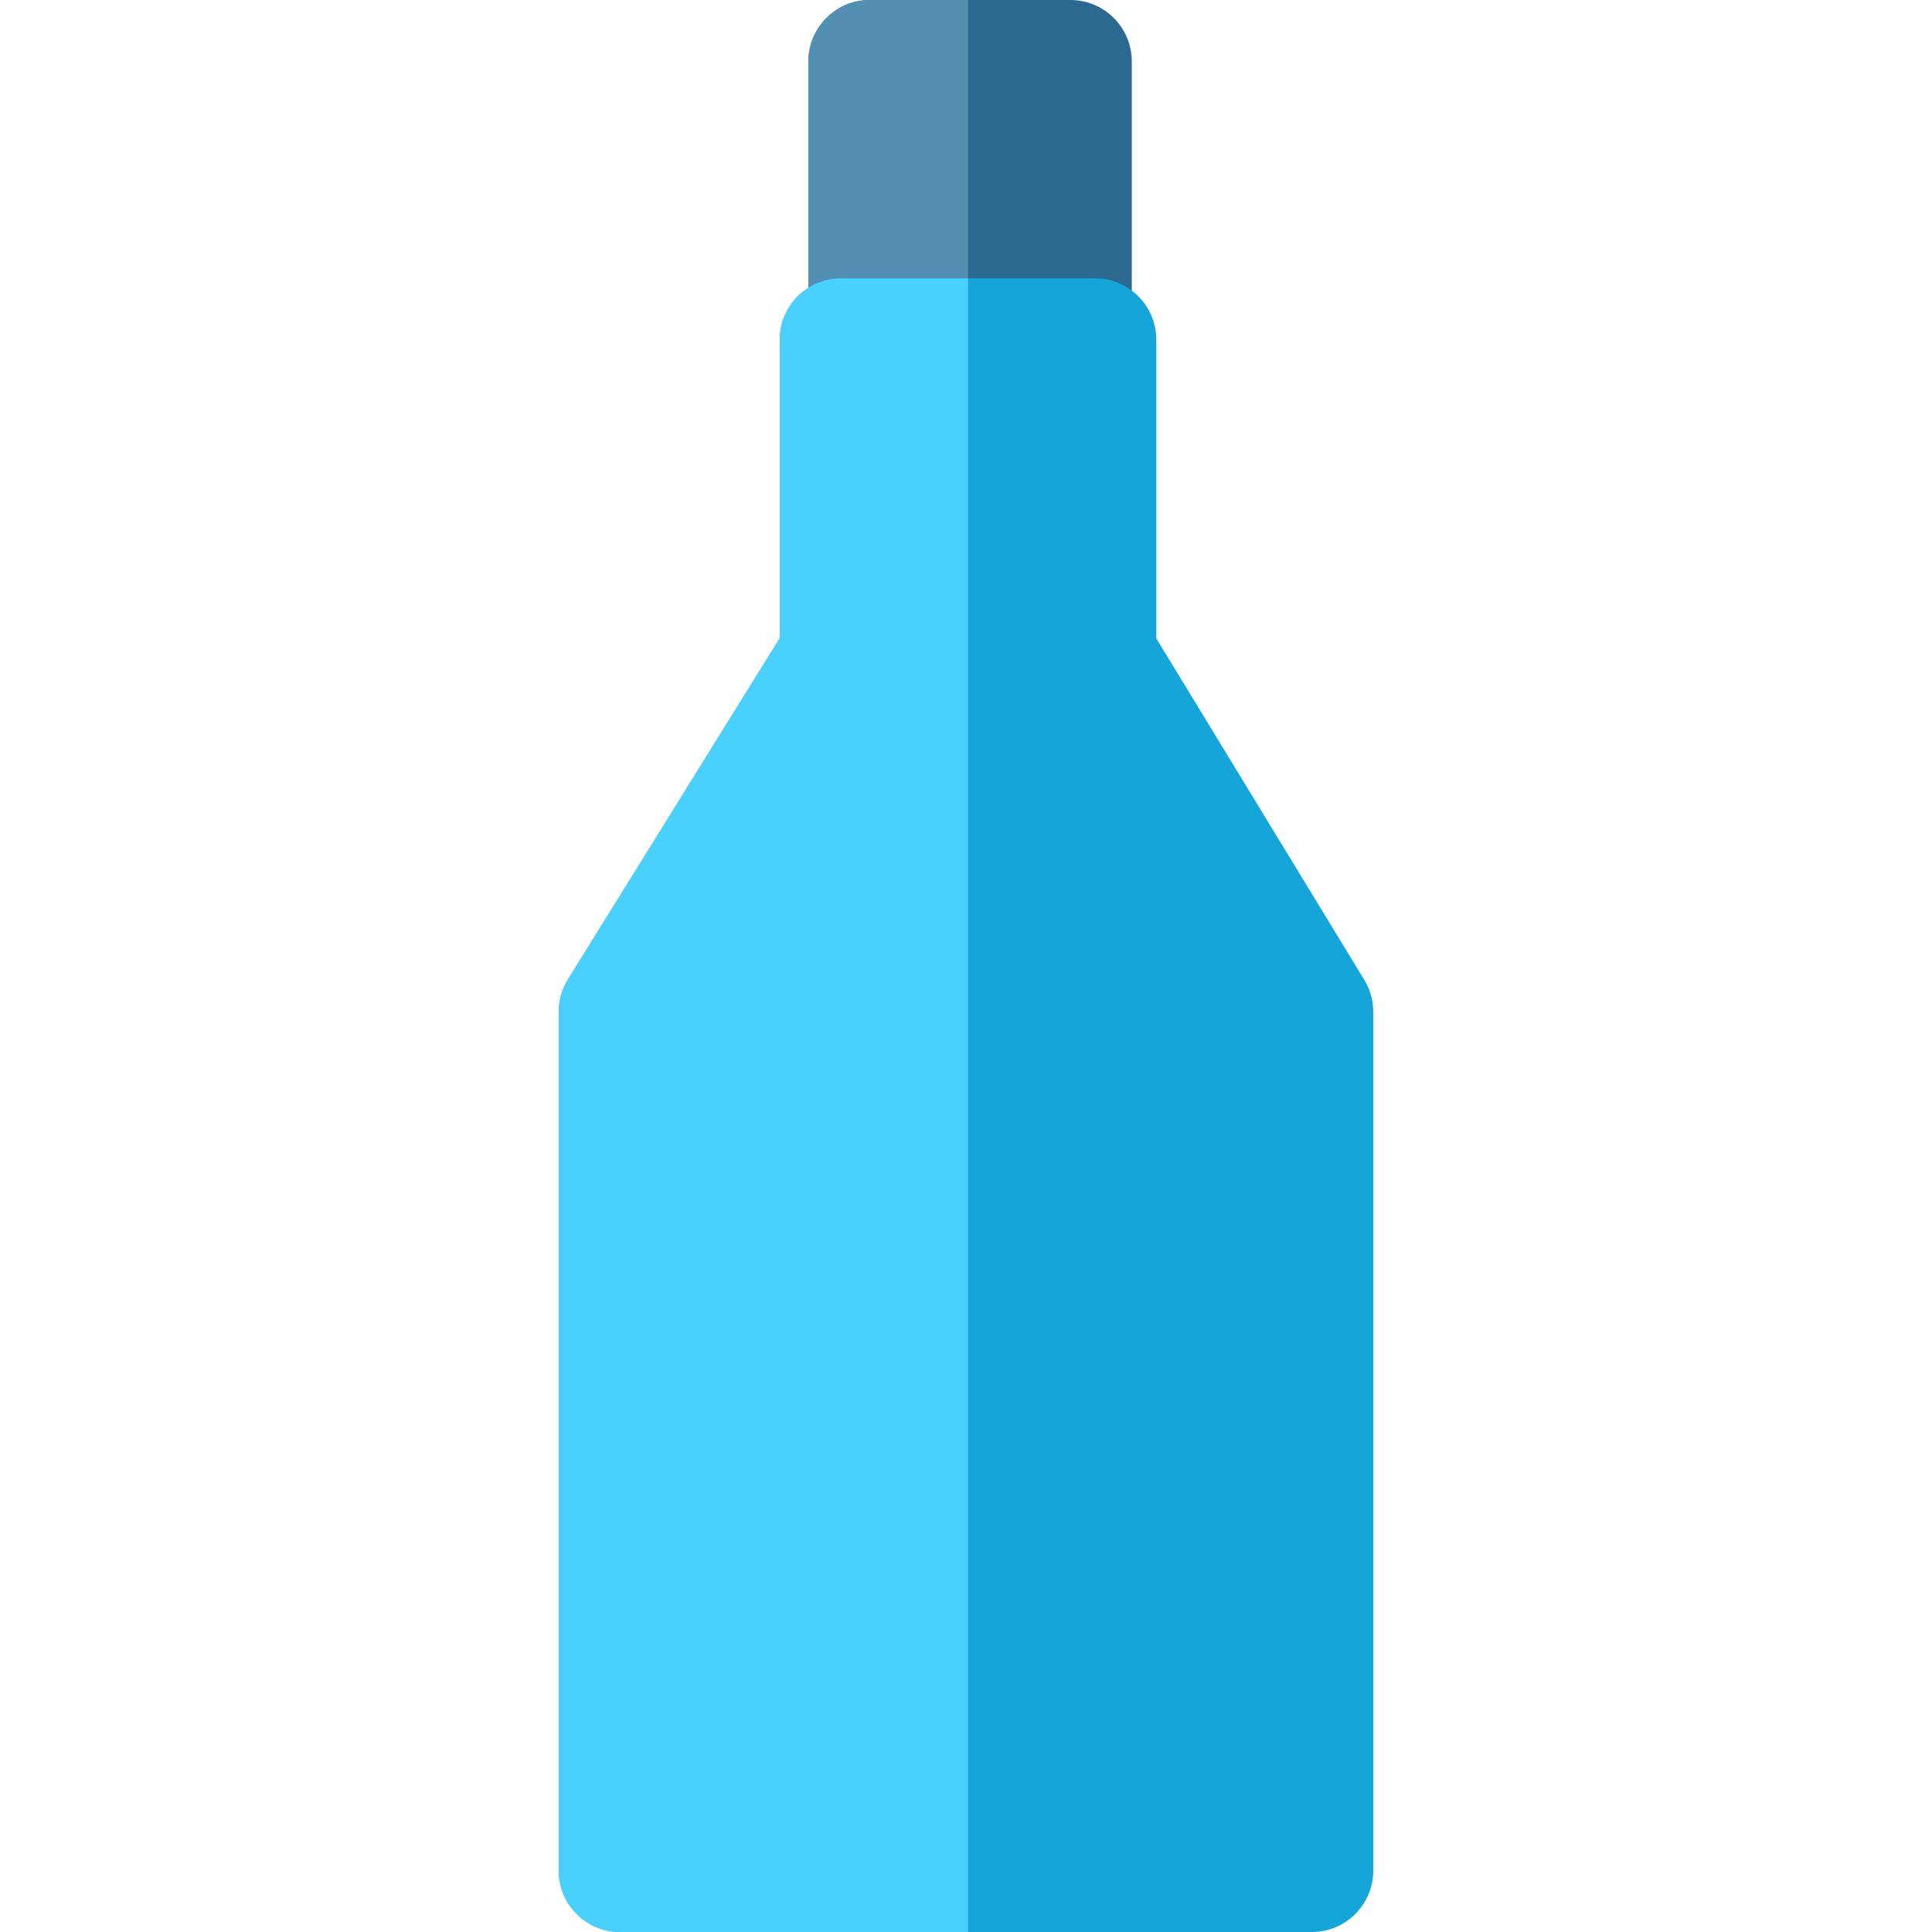 <?xml version="1.0" encoding="iso-8859-1"?>
<!-- Generator: Adobe Illustrator 19.0.0, SVG Export Plug-In . SVG Version: 6.00 Build 0)  -->
<svg version="1.1" id="Layer_1" xmlns="http://www.w3.org/2000/svg" xmlns:xlink="http://www.w3.org/1999/xlink" x="0px" y="0px"
	 viewBox="0 0 512 512" style="enable-background:new 0 0 512 512;" xml:space="preserve">
<path style="fill:#2C6991;" d="M299.932,16.271C299.932,7.285,292.647,0,283.661,0h-53.153c-8.986,0-16.271,7.285-16.271,16.271
	v73.763c0,8.986,7.285,16.271,16.271,16.271h53.153c8.986,0,16.271-7.285,16.271-16.271V16.271z"/>
<path style="fill:#528FB3;" d="M256.542,0h-26.034c-8.986,0-16.271,7.285-16.271,16.271v73.763c0,8.986,7.285,16.271,16.271,16.271
	h26.034V0z"/>
<path style="fill:#16A5D9;" d="M361.558,259.682l-55.117-90.474V90.034c0-8.986-7.285-16.271-16.271-16.271h-67.254
	c-8.986,0-16.271,7.285-16.271,16.271v79.101l-56.129,90.431c-1.6,2.576-2.447,5.547-2.447,8.58v227.583
	c0,8.986,7.285,16.271,16.271,16.271h183.322c8.986,0,16.271-7.285,16.271-16.271V268.146
	C363.932,265.16,363.11,262.231,361.558,259.682z"/>
<path style="fill:#4AD0FF;" d="M256.542,73.763h-33.627c-8.986,0-16.271,7.285-16.271,16.271v79.101l-56.129,90.431
	c-1.6,2.576-2.447,5.547-2.447,8.58v227.583c0,8.986,7.285,16.271,16.271,16.271h92.203V73.763z"/>
<g>
</g>
<g>
</g>
<g>
</g>
<g>
</g>
<g>
</g>
<g>
</g>
<g>
</g>
<g>
</g>
<g>
</g>
<g>
</g>
<g>
</g>
<g>
</g>
<g>
</g>
<g>
</g>
<g>
</g>
</svg>
